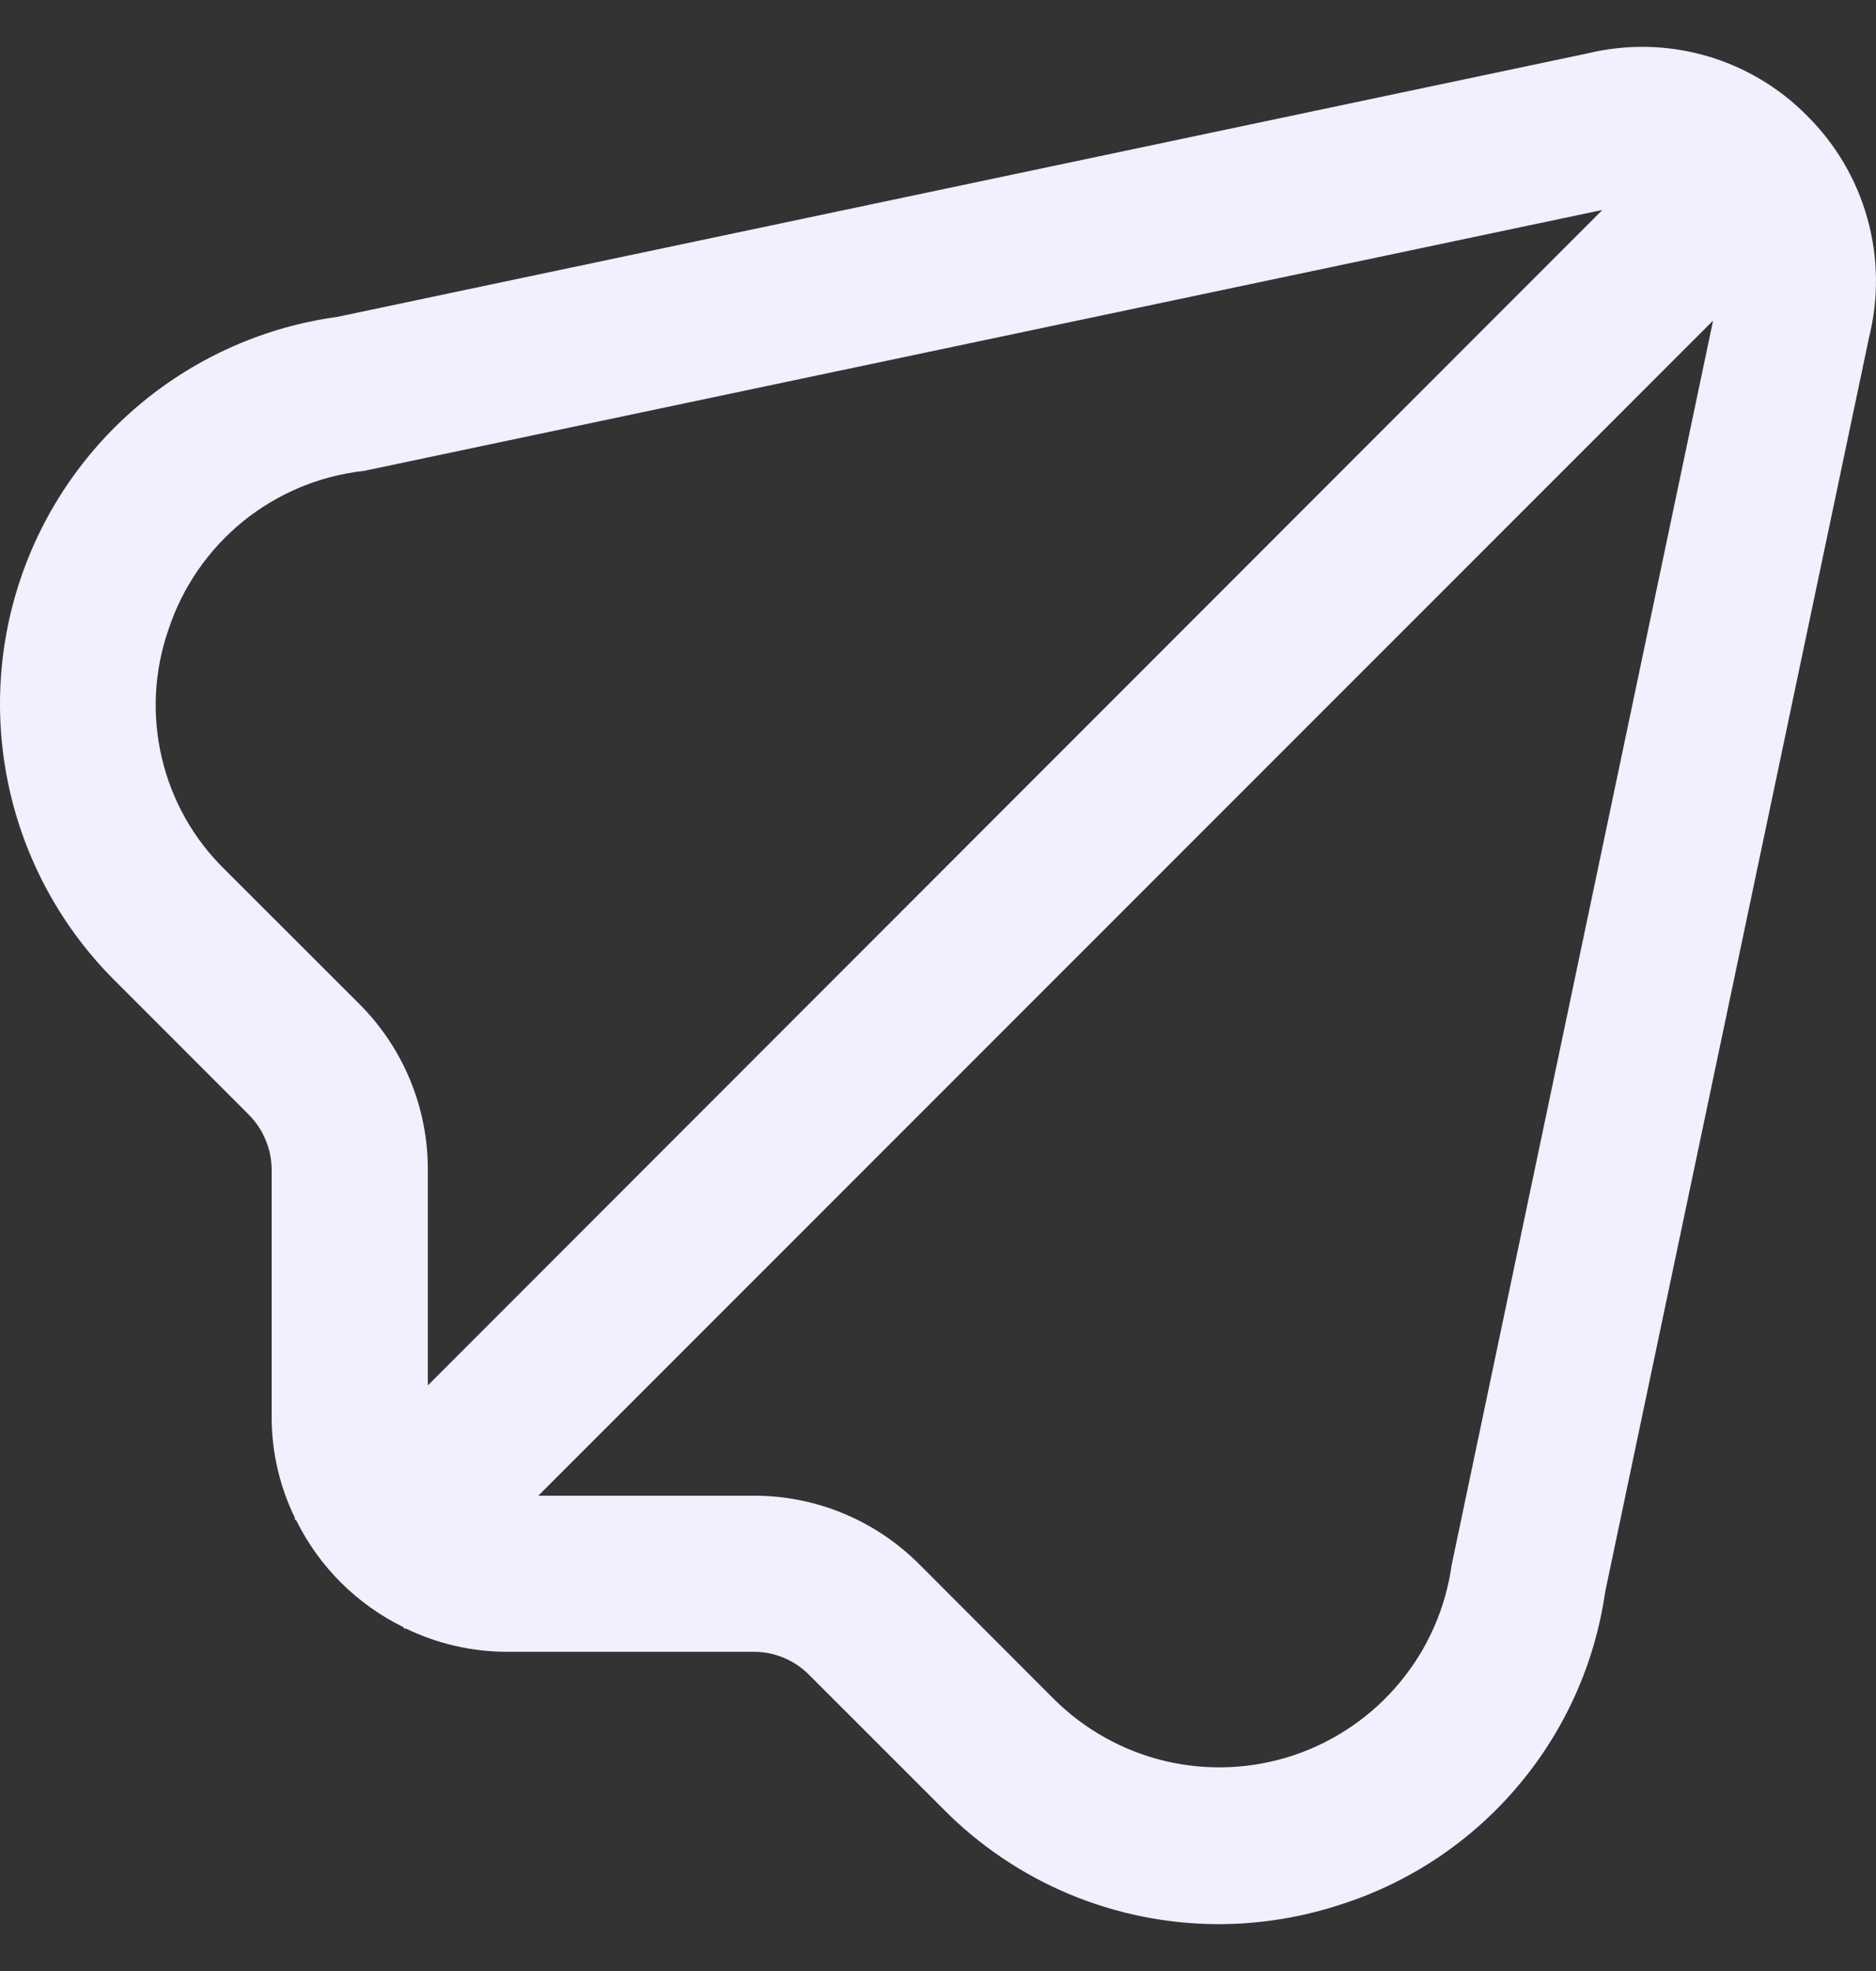 <svg width="20" height="21" viewBox="0 0 20 21" fill="none" xmlns="http://www.w3.org/2000/svg">
<rect x="0" y="0" width="20" height="21" fill="#333333" stroke="none"/>
<path d="M19.266 1.234C18.967 0.931 18.596 0.711 18.187 0.594C17.778 0.477 17.346 0.468 16.933 0.567L3.597 3.376C2.829 3.481 2.106 3.799 1.509 4.293C0.912 4.787 0.464 5.438 0.217 6.173C-0.03 6.907 -0.067 7.696 0.11 8.451C0.287 9.206 0.671 9.896 1.22 10.444L2.651 11.875C2.729 11.953 2.79 12.044 2.832 12.146C2.874 12.247 2.896 12.355 2.896 12.465V15.105C2.897 15.477 2.983 15.843 3.146 16.176L3.139 16.182L3.161 16.204C3.405 16.695 3.804 17.092 4.296 17.334L4.318 17.356L4.323 17.349C4.657 17.512 5.023 17.597 5.394 17.599H8.035C8.256 17.599 8.468 17.686 8.624 17.843L10.055 19.273C10.439 19.662 10.896 19.97 11.399 20.181C11.903 20.391 12.443 20.5 12.989 20.501C13.444 20.501 13.895 20.426 14.326 20.281C15.054 20.042 15.701 19.604 16.193 19.017C16.686 18.43 17.005 17.718 17.113 16.959L19.926 3.595C20.03 3.178 20.024 2.741 19.908 2.327C19.793 1.913 19.571 1.536 19.266 1.234ZM3.832 10.698L2.399 9.267C2.065 8.942 1.831 8.528 1.725 8.074C1.618 7.62 1.643 7.145 1.797 6.705C1.946 6.254 2.222 5.855 2.591 5.555C2.961 5.256 3.408 5.069 3.881 5.017L17.083 2.237L4.561 14.761V12.465C4.562 12.137 4.498 11.812 4.373 11.509C4.248 11.205 4.064 10.93 3.832 10.698ZM15.476 16.674C15.412 17.134 15.221 17.568 14.924 17.925C14.627 18.283 14.237 18.551 13.796 18.7C13.356 18.848 12.883 18.87 12.43 18.765C11.978 18.659 11.563 18.429 11.234 18.101L9.801 16.667C9.569 16.435 9.294 16.25 8.991 16.125C8.688 15.999 8.363 15.935 8.035 15.936H5.739L18.263 3.416L15.476 16.674Z" fill="#F0F0FF"/>
</svg>
